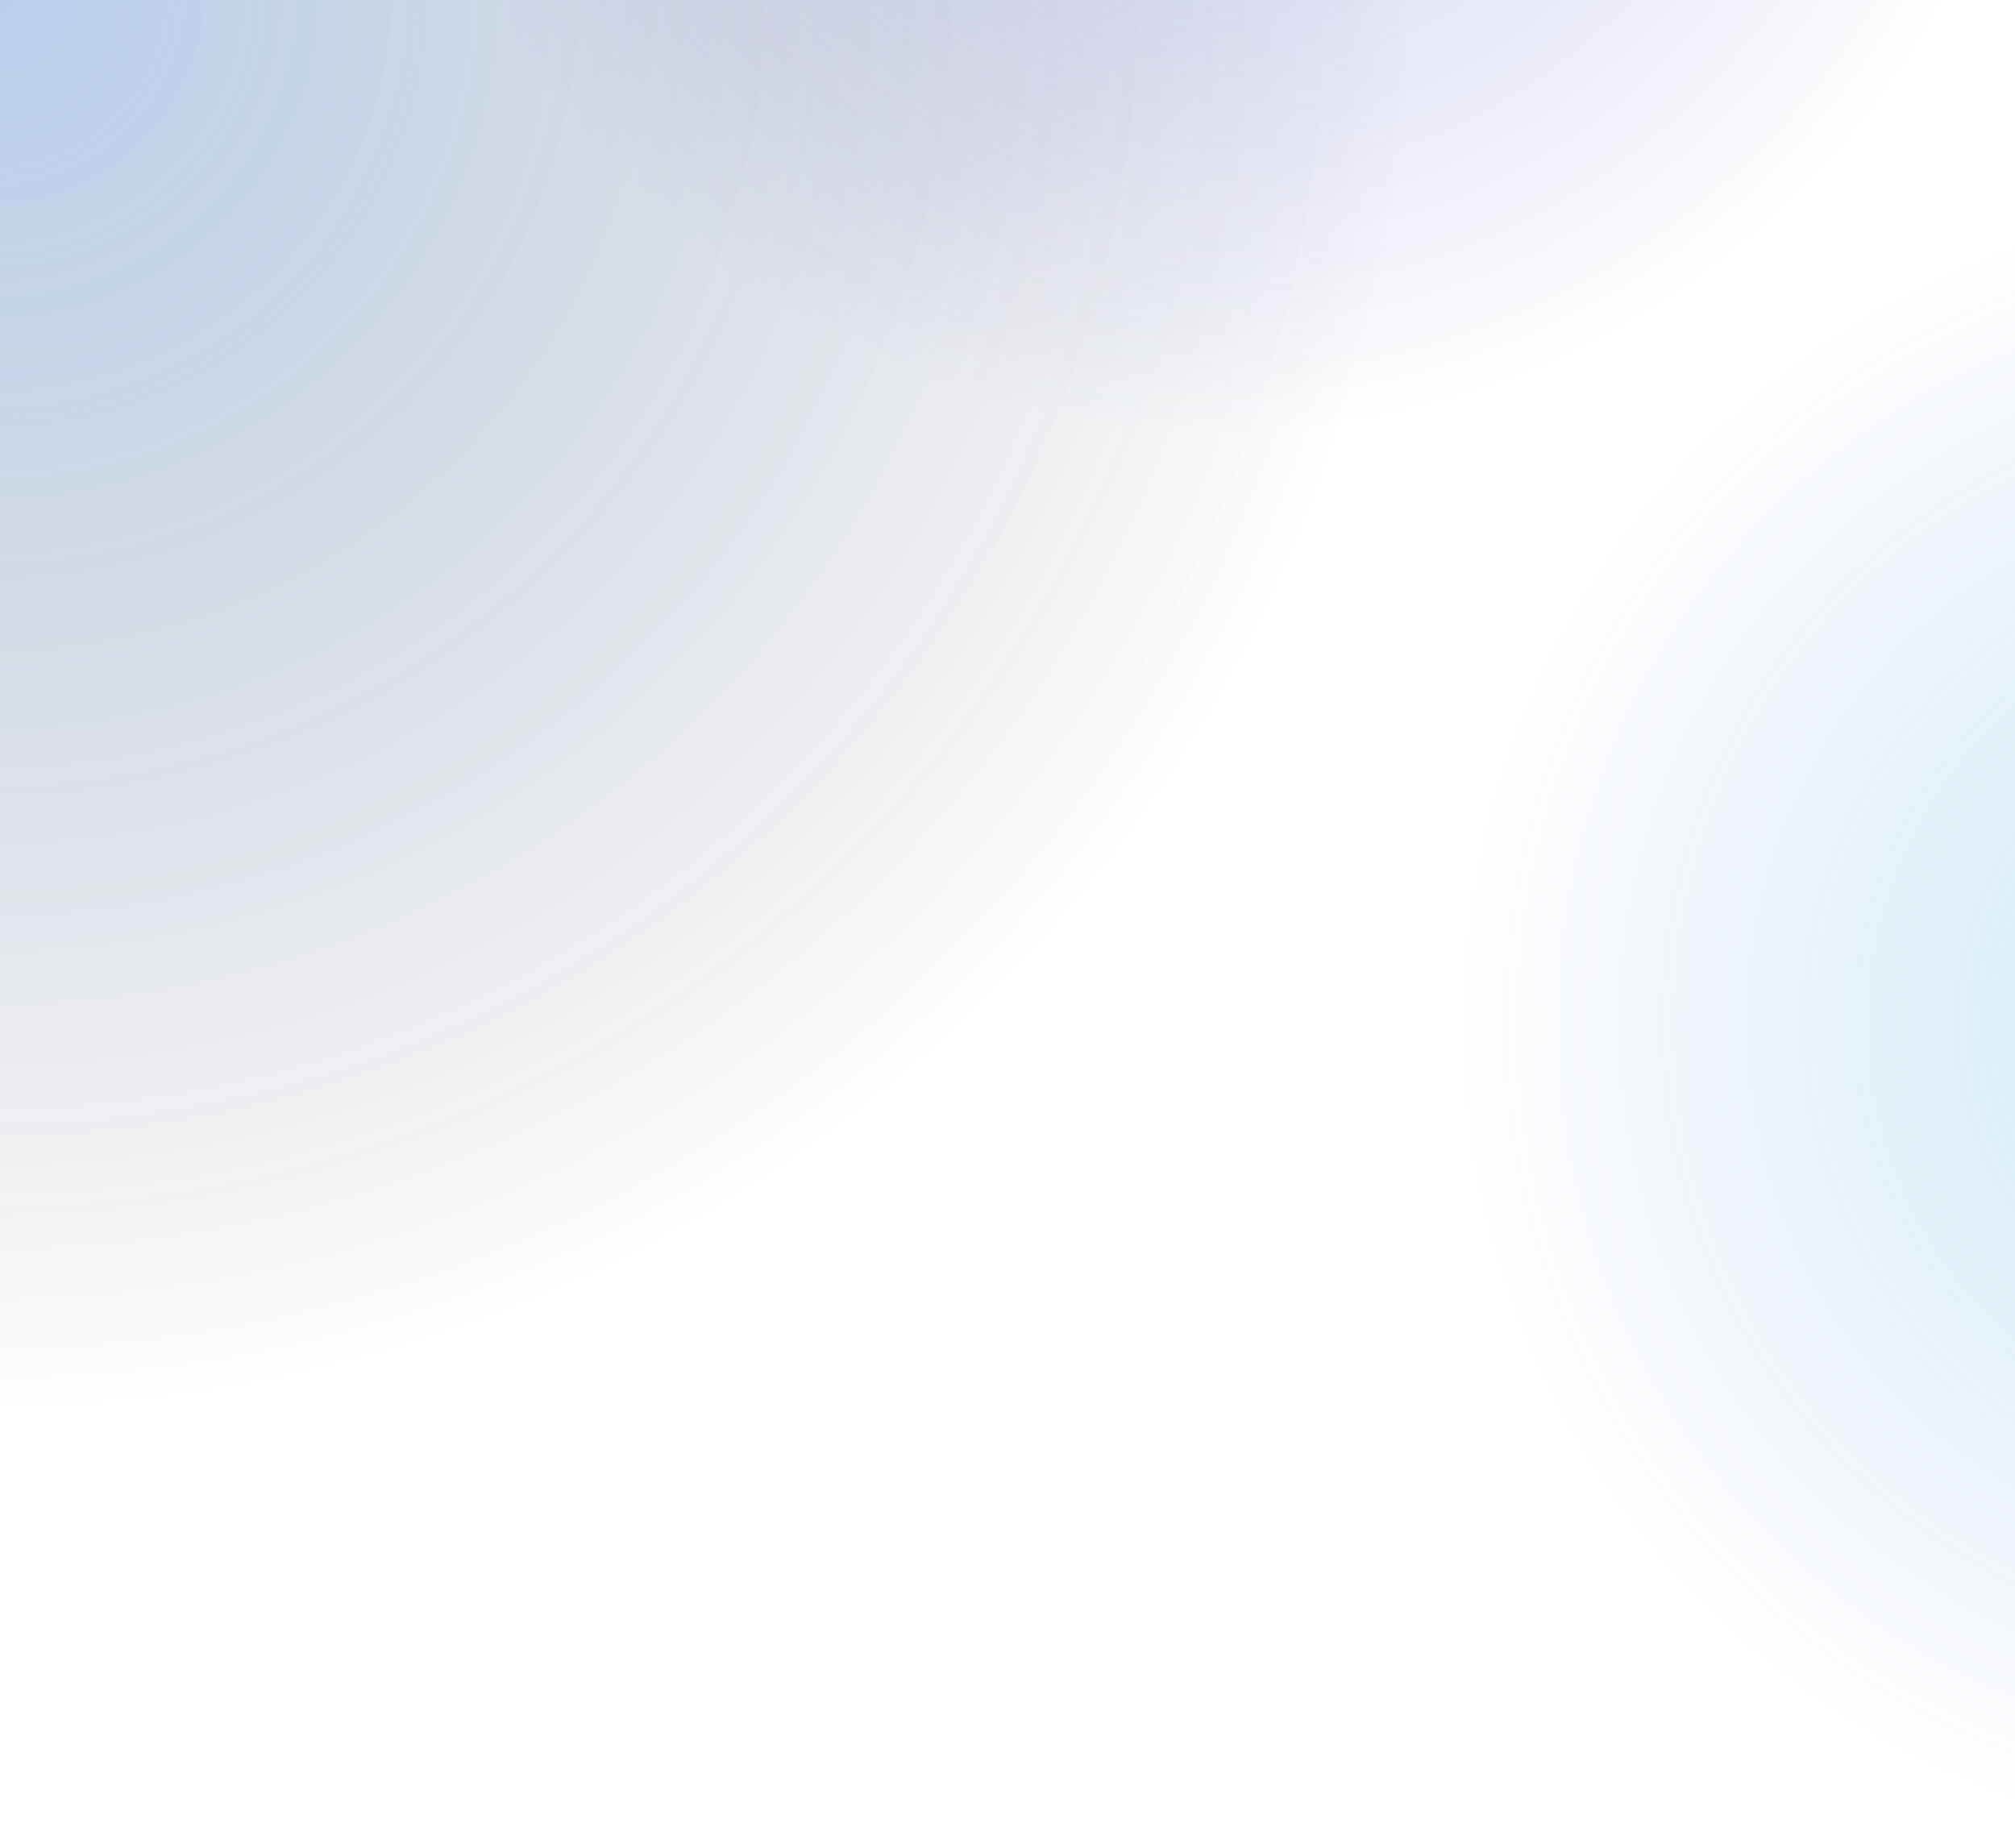 <svg xmlns="http://www.w3.org/2000/svg" width="1400" height="1284" fill="none" viewBox="0 0 1400 1284">
  <g clip-path="url(#a)">
    <circle r="979" fill="url(#b)"/>
    <circle cx="847" cy="-271" r="573" fill="url(#c)"/>
    <circle cx="1586" cy="711" r="573" fill="url(#d)"/>
    <circle r="979" fill="url(#e)"/>
  </g>
  <defs>
    <radialGradient id="b" cx="0" cy="0" r="1" gradientTransform="rotate(180) scale(979)" gradientUnits="userSpaceOnUse">
      <stop stop-color="#285EB0" stop-opacity=".21"/>
      <stop offset="1" stop-color="#06131F" stop-opacity="0"/>
    </radialGradient>
    <radialGradient id="c" cx="0" cy="0" r="1" gradientTransform="matrix(-573 0 0 -573 847 -271)" gradientUnits="userSpaceOnUse">
      <stop stop-color="#7E83FB" stop-opacity=".31"/>
      <stop offset="1" stop-color="#232FA3" stop-opacity="0"/>
    </radialGradient>
    <radialGradient id="d" cx="0" cy="0" r="1" gradientTransform="matrix(-573 0 0 -573 1586 711)" gradientUnits="userSpaceOnUse">
      <stop stop-color="#32C3E3" stop-opacity=".25"/>
      <stop offset="1" stop-color="#295DC3" stop-opacity="0"/>
    </radialGradient>
    <radialGradient id="e" cx="0" cy="0" r="1" gradientTransform="rotate(180) scale(979)" gradientUnits="userSpaceOnUse">
      <stop stop-color="#2F8AF5" stop-opacity=".15"/>
      <stop offset="1" stop-color="#060325" stop-opacity="0"/>
    </radialGradient>
    <clipPath id="a">
      <path fill="#fff" d="M0 0h1400v1284H0z"/>
    </clipPath>
  </defs>
</svg>
